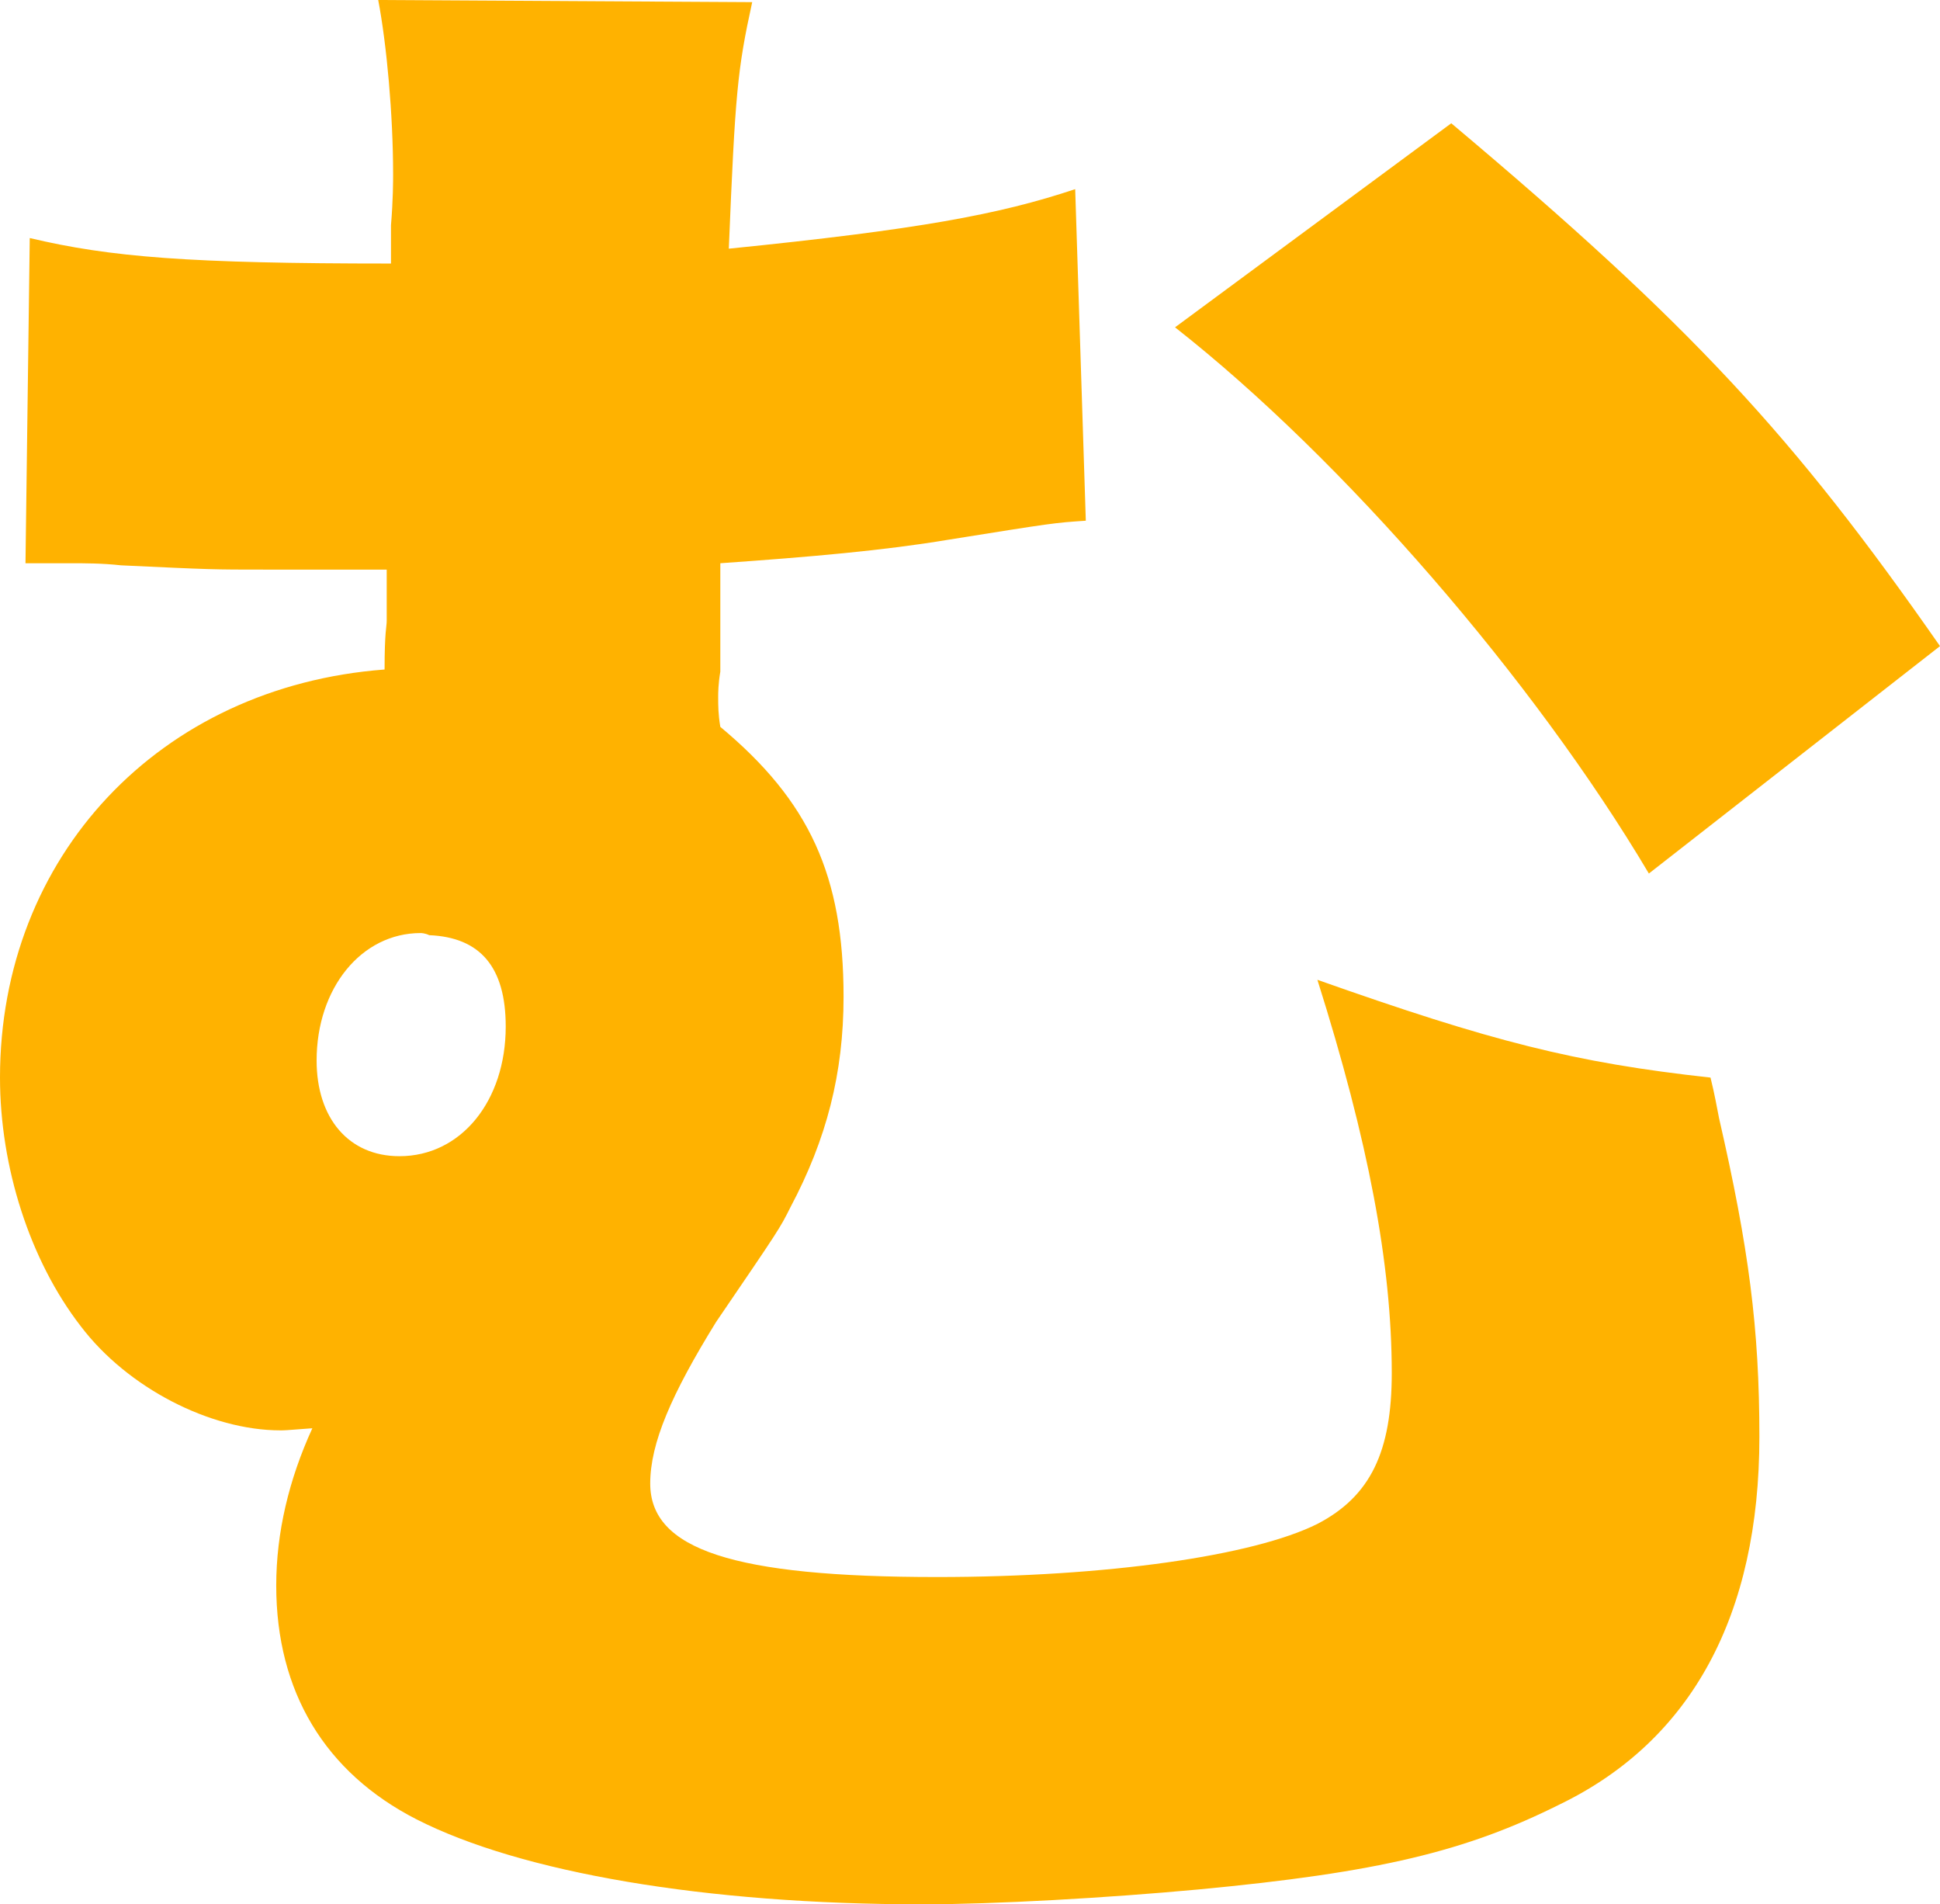 <?xml version="1.0" encoding="utf-8"?>
<svg xmlns="http://www.w3.org/2000/svg" fill="none" height="100%" overflow="visible" preserveAspectRatio="none" style="display: block;" viewBox="0 0 52.75 51.767" width="100%">
<path d="M0.693 15.311L0.809 6.471C3.004 6.991 5.142 7.164 10.631 7.164C10.631 6.933 10.631 6.76 10.631 6.586C10.631 6.529 10.631 6.355 10.631 6.124C10.689 5.431 10.689 4.911 10.689 4.738C10.689 3.12 10.515 1.213 10.284 0L20.453 0.058C20.048 1.907 19.991 2.542 19.817 6.76C24.959 6.24 27.155 5.835 29.235 5.142L29.524 14.155C28.657 14.213 28.657 14.213 25.768 14.675C24.035 14.964 22.07 15.137 19.586 15.311C19.586 15.831 19.586 15.831 19.586 17.16V18.257C19.528 18.604 19.528 18.835 19.528 18.951C19.528 19.182 19.528 19.413 19.586 19.759C22.013 21.782 22.937 23.804 22.937 27.097C22.937 29.177 22.475 30.968 21.493 32.817C21.204 33.395 21.204 33.395 19.471 35.937C18.257 37.901 17.68 39.23 17.68 40.328C17.68 42.119 19.933 42.87 25.479 42.87C30.101 42.87 34.088 42.292 35.821 41.426C37.266 40.675 37.843 39.461 37.843 37.324C37.843 34.377 37.208 31.026 35.821 26.635C40.559 28.31 42.812 28.888 46.51 29.293C46.625 29.755 46.683 30.101 46.741 30.39C47.55 33.915 47.839 36.11 47.839 39.057C47.839 43.91 45.99 47.319 42.408 49.052C39.866 50.323 37.497 50.901 32.586 51.363C30.101 51.594 27.039 51.767 25.075 51.767C19.182 51.767 14.155 50.901 11.324 49.456C8.84 48.185 7.511 45.99 7.511 43.101C7.511 41.657 7.858 40.212 8.493 38.826C7.742 38.883 7.742 38.883 7.626 38.883C5.72 38.883 3.467 37.728 2.196 36.052C0.809 34.261 0 31.719 0 29.293C0 23.284 4.333 18.662 10.457 18.2C10.457 17.16 10.515 17.044 10.515 16.871C10.515 15.889 10.515 15.889 10.515 15.484H7.222C5.778 15.484 5.778 15.484 3.293 15.368C2.773 15.311 2.311 15.311 1.907 15.311C1.618 15.311 1.213 15.311 0.693 15.311ZM11.671 25.422C11.555 25.364 11.44 25.364 11.44 25.364C9.822 25.364 8.609 26.866 8.609 28.83C8.609 30.39 9.475 31.43 10.862 31.43C12.537 31.43 13.751 29.928 13.751 27.906C13.751 26.288 13.057 25.479 11.671 25.422ZM31.95 8.898L39.461 3.351C45.99 8.84 48.763 11.844 52.75 17.564L44.834 23.746C41.714 18.488 36.515 12.48 31.95 8.898Z" fill="#FFB200" id="Vector"/>
</svg>